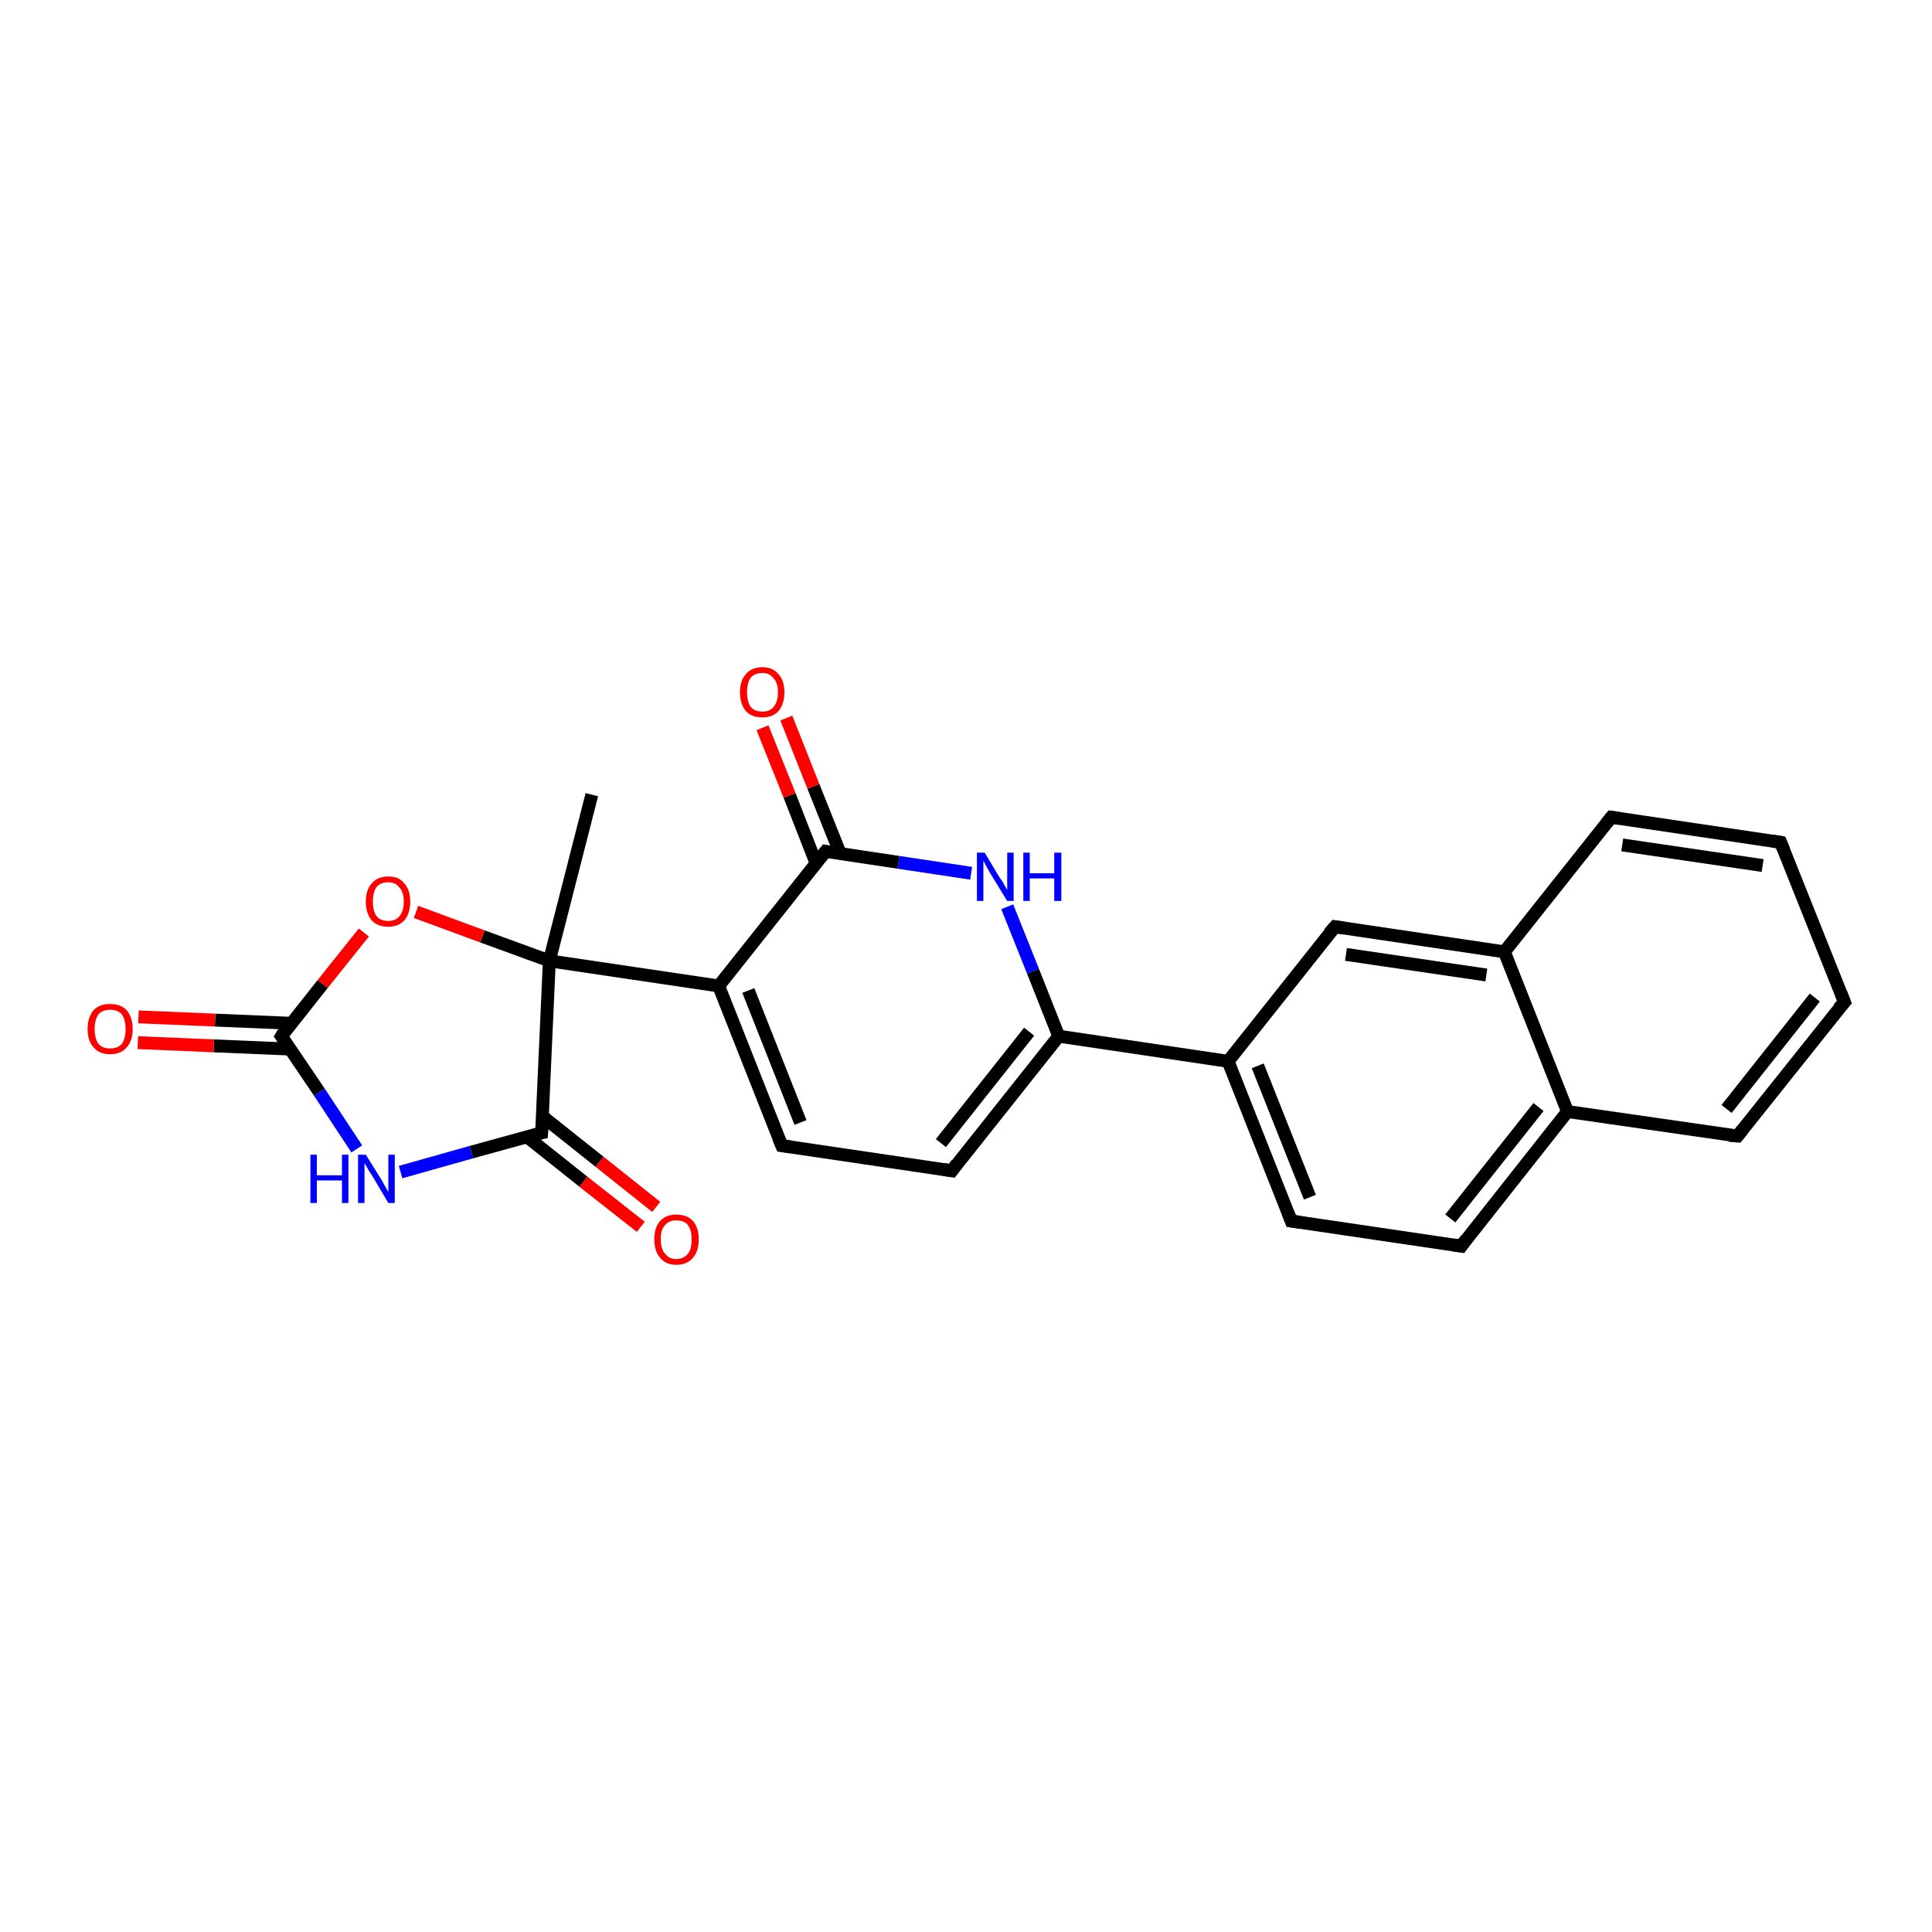 <?xml version='1.0' encoding='iso-8859-1'?>
<svg version='1.1' baseProfile='full'
              xmlns='http://www.w3.org/2000/svg'
                      xmlns:rdkit='http://www.rdkit.org/xml'
                      xmlns:xlink='http://www.w3.org/1999/xlink'
                  xml:space='preserve'
width='300px' height='300px' viewBox='0 0 300 300'>
<!-- END OF HEADER -->
<rect style='opacity:1.0;fill:#FFFFFF;stroke:none' width='300.0' height='300.0' x='0.0' y='0.0'> </rect>
<path class='bond-0 atom-0 atom-1' d='M 91.9,123.4 L 85.3,149.2' style='fill:none;fill-rule:evenodd;stroke:#000000;stroke-width:2.0px;stroke-linecap:butt;stroke-linejoin:miter;stroke-opacity:1' />
<path class='bond-1 atom-1 atom-2' d='M 85.3,149.2 L 74.9,145.4' style='fill:none;fill-rule:evenodd;stroke:#000000;stroke-width:2.0px;stroke-linecap:butt;stroke-linejoin:miter;stroke-opacity:1' />
<path class='bond-1 atom-1 atom-2' d='M 74.9,145.4 L 64.6,141.6' style='fill:none;fill-rule:evenodd;stroke:#FF0000;stroke-width:2.0px;stroke-linecap:butt;stroke-linejoin:miter;stroke-opacity:1' />
<path class='bond-2 atom-2 atom-3' d='M 56.5,144.8 L 50.1,152.8' style='fill:none;fill-rule:evenodd;stroke:#FF0000;stroke-width:2.0px;stroke-linecap:butt;stroke-linejoin:miter;stroke-opacity:1' />
<path class='bond-2 atom-2 atom-3' d='M 50.1,152.8 L 43.7,160.9' style='fill:none;fill-rule:evenodd;stroke:#000000;stroke-width:2.0px;stroke-linecap:butt;stroke-linejoin:miter;stroke-opacity:1' />
<path class='bond-3 atom-3 atom-4' d='M 45.3,158.9 L 33.4,158.4' style='fill:none;fill-rule:evenodd;stroke:#000000;stroke-width:2.0px;stroke-linecap:butt;stroke-linejoin:miter;stroke-opacity:1' />
<path class='bond-3 atom-3 atom-4' d='M 33.4,158.4 L 21.5,157.9' style='fill:none;fill-rule:evenodd;stroke:#FF0000;stroke-width:2.0px;stroke-linecap:butt;stroke-linejoin:miter;stroke-opacity:1' />
<path class='bond-3 atom-3 atom-4' d='M 45.1,162.9 L 33.2,162.4' style='fill:none;fill-rule:evenodd;stroke:#000000;stroke-width:2.0px;stroke-linecap:butt;stroke-linejoin:miter;stroke-opacity:1' />
<path class='bond-3 atom-3 atom-4' d='M 33.2,162.4 L 21.4,161.9' style='fill:none;fill-rule:evenodd;stroke:#FF0000;stroke-width:2.0px;stroke-linecap:butt;stroke-linejoin:miter;stroke-opacity:1' />
<path class='bond-4 atom-3 atom-5' d='M 43.7,160.9 L 49.6,169.6' style='fill:none;fill-rule:evenodd;stroke:#000000;stroke-width:2.0px;stroke-linecap:butt;stroke-linejoin:miter;stroke-opacity:1' />
<path class='bond-4 atom-3 atom-5' d='M 49.6,169.6 L 55.4,178.4' style='fill:none;fill-rule:evenodd;stroke:#0000FF;stroke-width:2.0px;stroke-linecap:butt;stroke-linejoin:miter;stroke-opacity:1' />
<path class='bond-5 atom-5 atom-6' d='M 62.2,182.0 L 73.2,178.9' style='fill:none;fill-rule:evenodd;stroke:#0000FF;stroke-width:2.0px;stroke-linecap:butt;stroke-linejoin:miter;stroke-opacity:1' />
<path class='bond-5 atom-5 atom-6' d='M 73.2,178.9 L 84.1,175.9' style='fill:none;fill-rule:evenodd;stroke:#000000;stroke-width:2.0px;stroke-linecap:butt;stroke-linejoin:miter;stroke-opacity:1' />
<path class='bond-6 atom-6 atom-7' d='M 81.8,176.5 L 90.6,183.5' style='fill:none;fill-rule:evenodd;stroke:#000000;stroke-width:2.0px;stroke-linecap:butt;stroke-linejoin:miter;stroke-opacity:1' />
<path class='bond-6 atom-6 atom-7' d='M 90.6,183.5 L 99.5,190.5' style='fill:none;fill-rule:evenodd;stroke:#FF0000;stroke-width:2.0px;stroke-linecap:butt;stroke-linejoin:miter;stroke-opacity:1' />
<path class='bond-6 atom-6 atom-7' d='M 84.3,173.4 L 93.1,180.4' style='fill:none;fill-rule:evenodd;stroke:#000000;stroke-width:2.0px;stroke-linecap:butt;stroke-linejoin:miter;stroke-opacity:1' />
<path class='bond-6 atom-6 atom-7' d='M 93.1,180.4 L 101.9,187.4' style='fill:none;fill-rule:evenodd;stroke:#FF0000;stroke-width:2.0px;stroke-linecap:butt;stroke-linejoin:miter;stroke-opacity:1' />
<path class='bond-7 atom-1 atom-8' d='M 85.3,149.2 L 111.6,153.1' style='fill:none;fill-rule:evenodd;stroke:#000000;stroke-width:2.0px;stroke-linecap:butt;stroke-linejoin:miter;stroke-opacity:1' />
<path class='bond-8 atom-8 atom-9' d='M 111.6,153.1 L 121.4,177.9' style='fill:none;fill-rule:evenodd;stroke:#000000;stroke-width:2.0px;stroke-linecap:butt;stroke-linejoin:miter;stroke-opacity:1' />
<path class='bond-8 atom-8 atom-9' d='M 116.2,153.8 L 124.3,174.3' style='fill:none;fill-rule:evenodd;stroke:#000000;stroke-width:2.0px;stroke-linecap:butt;stroke-linejoin:miter;stroke-opacity:1' />
<path class='bond-9 atom-9 atom-10' d='M 121.4,177.9 L 147.8,181.8' style='fill:none;fill-rule:evenodd;stroke:#000000;stroke-width:2.0px;stroke-linecap:butt;stroke-linejoin:miter;stroke-opacity:1' />
<path class='bond-10 atom-10 atom-11' d='M 147.8,181.8 L 164.4,160.9' style='fill:none;fill-rule:evenodd;stroke:#000000;stroke-width:2.0px;stroke-linecap:butt;stroke-linejoin:miter;stroke-opacity:1' />
<path class='bond-10 atom-10 atom-11' d='M 146.1,177.5 L 159.8,160.2' style='fill:none;fill-rule:evenodd;stroke:#000000;stroke-width:2.0px;stroke-linecap:butt;stroke-linejoin:miter;stroke-opacity:1' />
<path class='bond-11 atom-11 atom-12' d='M 164.4,160.9 L 160.4,150.8' style='fill:none;fill-rule:evenodd;stroke:#000000;stroke-width:2.0px;stroke-linecap:butt;stroke-linejoin:miter;stroke-opacity:1' />
<path class='bond-11 atom-11 atom-12' d='M 160.4,150.8 L 156.4,140.8' style='fill:none;fill-rule:evenodd;stroke:#0000FF;stroke-width:2.0px;stroke-linecap:butt;stroke-linejoin:miter;stroke-opacity:1' />
<path class='bond-12 atom-12 atom-13' d='M 150.8,135.6 L 139.5,133.9' style='fill:none;fill-rule:evenodd;stroke:#0000FF;stroke-width:2.0px;stroke-linecap:butt;stroke-linejoin:miter;stroke-opacity:1' />
<path class='bond-12 atom-12 atom-13' d='M 139.5,133.9 L 128.2,132.2' style='fill:none;fill-rule:evenodd;stroke:#000000;stroke-width:2.0px;stroke-linecap:butt;stroke-linejoin:miter;stroke-opacity:1' />
<path class='bond-13 atom-13 atom-14' d='M 130.5,132.6 L 126.3,122.1' style='fill:none;fill-rule:evenodd;stroke:#000000;stroke-width:2.0px;stroke-linecap:butt;stroke-linejoin:miter;stroke-opacity:1' />
<path class='bond-13 atom-13 atom-14' d='M 126.3,122.1 L 122.1,111.5' style='fill:none;fill-rule:evenodd;stroke:#FF0000;stroke-width:2.0px;stroke-linecap:butt;stroke-linejoin:miter;stroke-opacity:1' />
<path class='bond-13 atom-13 atom-14' d='M 126.7,134.0 L 122.6,123.5' style='fill:none;fill-rule:evenodd;stroke:#000000;stroke-width:2.0px;stroke-linecap:butt;stroke-linejoin:miter;stroke-opacity:1' />
<path class='bond-13 atom-13 atom-14' d='M 122.6,123.5 L 118.4,113.0' style='fill:none;fill-rule:evenodd;stroke:#FF0000;stroke-width:2.0px;stroke-linecap:butt;stroke-linejoin:miter;stroke-opacity:1' />
<path class='bond-14 atom-11 atom-15' d='M 164.4,160.9 L 190.7,164.8' style='fill:none;fill-rule:evenodd;stroke:#000000;stroke-width:2.0px;stroke-linecap:butt;stroke-linejoin:miter;stroke-opacity:1' />
<path class='bond-15 atom-15 atom-16' d='M 190.7,164.8 L 200.5,189.6' style='fill:none;fill-rule:evenodd;stroke:#000000;stroke-width:2.0px;stroke-linecap:butt;stroke-linejoin:miter;stroke-opacity:1' />
<path class='bond-15 atom-15 atom-16' d='M 195.3,165.5 L 203.4,185.9' style='fill:none;fill-rule:evenodd;stroke:#000000;stroke-width:2.0px;stroke-linecap:butt;stroke-linejoin:miter;stroke-opacity:1' />
<path class='bond-16 atom-16 atom-17' d='M 200.5,189.6 L 226.9,193.5' style='fill:none;fill-rule:evenodd;stroke:#000000;stroke-width:2.0px;stroke-linecap:butt;stroke-linejoin:miter;stroke-opacity:1' />
<path class='bond-17 atom-17 atom-18' d='M 226.9,193.5 L 243.4,172.6' style='fill:none;fill-rule:evenodd;stroke:#000000;stroke-width:2.0px;stroke-linecap:butt;stroke-linejoin:miter;stroke-opacity:1' />
<path class='bond-17 atom-17 atom-18' d='M 225.2,189.2 L 238.9,171.9' style='fill:none;fill-rule:evenodd;stroke:#000000;stroke-width:2.0px;stroke-linecap:butt;stroke-linejoin:miter;stroke-opacity:1' />
<path class='bond-18 atom-18 atom-19' d='M 243.4,172.6 L 269.8,176.4' style='fill:none;fill-rule:evenodd;stroke:#000000;stroke-width:2.0px;stroke-linecap:butt;stroke-linejoin:miter;stroke-opacity:1' />
<path class='bond-19 atom-19 atom-20' d='M 269.8,176.4 L 286.4,155.6' style='fill:none;fill-rule:evenodd;stroke:#000000;stroke-width:2.0px;stroke-linecap:butt;stroke-linejoin:miter;stroke-opacity:1' />
<path class='bond-19 atom-19 atom-20' d='M 268.1,172.2 L 281.8,154.9' style='fill:none;fill-rule:evenodd;stroke:#000000;stroke-width:2.0px;stroke-linecap:butt;stroke-linejoin:miter;stroke-opacity:1' />
<path class='bond-20 atom-20 atom-21' d='M 286.4,155.6 L 276.5,130.8' style='fill:none;fill-rule:evenodd;stroke:#000000;stroke-width:2.0px;stroke-linecap:butt;stroke-linejoin:miter;stroke-opacity:1' />
<path class='bond-21 atom-21 atom-22' d='M 276.5,130.8 L 250.2,126.9' style='fill:none;fill-rule:evenodd;stroke:#000000;stroke-width:2.0px;stroke-linecap:butt;stroke-linejoin:miter;stroke-opacity:1' />
<path class='bond-21 atom-21 atom-22' d='M 273.7,134.4 L 251.9,131.2' style='fill:none;fill-rule:evenodd;stroke:#000000;stroke-width:2.0px;stroke-linecap:butt;stroke-linejoin:miter;stroke-opacity:1' />
<path class='bond-22 atom-22 atom-23' d='M 250.2,126.9 L 233.6,147.8' style='fill:none;fill-rule:evenodd;stroke:#000000;stroke-width:2.0px;stroke-linecap:butt;stroke-linejoin:miter;stroke-opacity:1' />
<path class='bond-23 atom-23 atom-24' d='M 233.6,147.8 L 207.3,143.9' style='fill:none;fill-rule:evenodd;stroke:#000000;stroke-width:2.0px;stroke-linecap:butt;stroke-linejoin:miter;stroke-opacity:1' />
<path class='bond-23 atom-23 atom-24' d='M 230.8,151.4 L 209.0,148.2' style='fill:none;fill-rule:evenodd;stroke:#000000;stroke-width:2.0px;stroke-linecap:butt;stroke-linejoin:miter;stroke-opacity:1' />
<path class='bond-24 atom-6 atom-1' d='M 84.1,175.9 L 85.3,149.2' style='fill:none;fill-rule:evenodd;stroke:#000000;stroke-width:2.0px;stroke-linecap:butt;stroke-linejoin:miter;stroke-opacity:1' />
<path class='bond-25 atom-13 atom-8' d='M 128.2,132.2 L 111.6,153.1' style='fill:none;fill-rule:evenodd;stroke:#000000;stroke-width:2.0px;stroke-linecap:butt;stroke-linejoin:miter;stroke-opacity:1' />
<path class='bond-26 atom-24 atom-15' d='M 207.3,143.9 L 190.7,164.8' style='fill:none;fill-rule:evenodd;stroke:#000000;stroke-width:2.0px;stroke-linecap:butt;stroke-linejoin:miter;stroke-opacity:1' />
<path class='bond-27 atom-23 atom-18' d='M 233.6,147.8 L 243.4,172.6' style='fill:none;fill-rule:evenodd;stroke:#000000;stroke-width:2.0px;stroke-linecap:butt;stroke-linejoin:miter;stroke-opacity:1' />
<path d='M 44.0,160.4 L 43.7,160.9 L 44.0,161.3' style='fill:none;stroke:#000000;stroke-width:2.0px;stroke-linecap:butt;stroke-linejoin:miter;stroke-opacity:1;' />
<path d='M 83.6,176.0 L 84.1,175.9 L 84.2,174.5' style='fill:none;stroke:#000000;stroke-width:2.0px;stroke-linecap:butt;stroke-linejoin:miter;stroke-opacity:1;' />
<path d='M 120.9,176.7 L 121.4,177.9 L 122.8,178.1' style='fill:none;stroke:#000000;stroke-width:2.0px;stroke-linecap:butt;stroke-linejoin:miter;stroke-opacity:1;' />
<path d='M 146.5,181.6 L 147.8,181.8 L 148.6,180.7' style='fill:none;stroke:#000000;stroke-width:2.0px;stroke-linecap:butt;stroke-linejoin:miter;stroke-opacity:1;' />
<path d='M 128.7,132.3 L 128.2,132.2 L 127.3,133.3' style='fill:none;stroke:#000000;stroke-width:2.0px;stroke-linecap:butt;stroke-linejoin:miter;stroke-opacity:1;' />
<path d='M 200.0,188.3 L 200.5,189.6 L 201.9,189.8' style='fill:none;stroke:#000000;stroke-width:2.0px;stroke-linecap:butt;stroke-linejoin:miter;stroke-opacity:1;' />
<path d='M 225.6,193.3 L 226.9,193.5 L 227.7,192.4' style='fill:none;stroke:#000000;stroke-width:2.0px;stroke-linecap:butt;stroke-linejoin:miter;stroke-opacity:1;' />
<path d='M 268.5,176.3 L 269.8,176.4 L 270.6,175.4' style='fill:none;stroke:#000000;stroke-width:2.0px;stroke-linecap:butt;stroke-linejoin:miter;stroke-opacity:1;' />
<path d='M 285.5,156.6 L 286.4,155.6 L 285.9,154.3' style='fill:none;stroke:#000000;stroke-width:2.0px;stroke-linecap:butt;stroke-linejoin:miter;stroke-opacity:1;' />
<path d='M 277.0,132.0 L 276.5,130.8 L 275.2,130.6' style='fill:none;stroke:#000000;stroke-width:2.0px;stroke-linecap:butt;stroke-linejoin:miter;stroke-opacity:1;' />
<path d='M 251.5,127.1 L 250.2,126.9 L 249.4,127.9' style='fill:none;stroke:#000000;stroke-width:2.0px;stroke-linecap:butt;stroke-linejoin:miter;stroke-opacity:1;' />
<path d='M 208.6,144.1 L 207.3,143.9 L 206.4,144.9' style='fill:none;stroke:#000000;stroke-width:2.0px;stroke-linecap:butt;stroke-linejoin:miter;stroke-opacity:1;' />
<path class='atom-2' d='M 56.8 140.0
Q 56.8 138.2, 57.7 137.2
Q 58.6 136.1, 60.3 136.1
Q 62.0 136.1, 62.8 137.2
Q 63.7 138.2, 63.7 140.0
Q 63.7 141.8, 62.8 142.9
Q 61.9 143.9, 60.3 143.9
Q 58.6 143.9, 57.7 142.9
Q 56.8 141.8, 56.8 140.0
M 60.3 143.0
Q 61.4 143.0, 62.0 142.3
Q 62.7 141.5, 62.7 140.0
Q 62.7 138.5, 62.0 137.8
Q 61.4 137.0, 60.3 137.0
Q 59.1 137.0, 58.5 137.7
Q 57.9 138.5, 57.9 140.0
Q 57.9 141.5, 58.5 142.3
Q 59.1 143.0, 60.3 143.0
' fill='#FF0000'/>
<path class='atom-4' d='M 13.6 159.8
Q 13.6 158.0, 14.5 156.9
Q 15.4 155.9, 17.1 155.9
Q 18.8 155.9, 19.7 156.9
Q 20.6 158.0, 20.6 159.8
Q 20.6 161.6, 19.7 162.6
Q 18.8 163.7, 17.1 163.7
Q 15.4 163.7, 14.5 162.6
Q 13.6 161.6, 13.6 159.8
M 17.1 162.8
Q 18.3 162.8, 18.9 162.1
Q 19.5 161.3, 19.5 159.8
Q 19.5 158.3, 18.9 157.5
Q 18.3 156.8, 17.1 156.8
Q 15.9 156.8, 15.3 157.5
Q 14.7 158.3, 14.7 159.8
Q 14.7 161.3, 15.3 162.1
Q 15.9 162.8, 17.1 162.8
' fill='#FF0000'/>
<path class='atom-5' d='M 48.2 179.3
L 49.2 179.3
L 49.2 182.5
L 53.1 182.5
L 53.1 179.3
L 54.1 179.3
L 54.1 186.8
L 53.1 186.8
L 53.1 183.3
L 49.2 183.3
L 49.2 186.8
L 48.2 186.8
L 48.2 179.3
' fill='#0000FF'/>
<path class='atom-5' d='M 56.8 179.3
L 59.3 183.3
Q 59.5 183.7, 59.9 184.4
Q 60.3 185.1, 60.3 185.1
L 60.3 179.3
L 61.3 179.3
L 61.3 186.8
L 60.3 186.8
L 57.7 182.4
Q 57.3 181.9, 57.0 181.3
Q 56.7 180.8, 56.6 180.6
L 56.6 186.8
L 55.6 186.8
L 55.6 179.3
L 56.8 179.3
' fill='#0000FF'/>
<path class='atom-7' d='M 101.6 192.4
Q 101.6 190.6, 102.5 189.6
Q 103.4 188.6, 105.0 188.6
Q 106.7 188.6, 107.6 189.6
Q 108.5 190.6, 108.5 192.4
Q 108.5 194.3, 107.6 195.3
Q 106.7 196.4, 105.0 196.4
Q 103.4 196.4, 102.5 195.3
Q 101.6 194.3, 101.6 192.4
M 105.0 195.5
Q 106.2 195.5, 106.8 194.7
Q 107.4 194.0, 107.4 192.4
Q 107.4 191.0, 106.8 190.2
Q 106.2 189.5, 105.0 189.5
Q 103.9 189.5, 103.3 190.2
Q 102.6 190.9, 102.6 192.4
Q 102.6 194.0, 103.3 194.7
Q 103.9 195.5, 105.0 195.5
' fill='#FF0000'/>
<path class='atom-12' d='M 152.9 132.4
L 155.3 136.4
Q 155.6 136.7, 156.0 137.5
Q 156.4 138.2, 156.4 138.2
L 156.4 132.4
L 157.4 132.4
L 157.4 139.9
L 156.4 139.9
L 153.7 135.5
Q 153.4 135.0, 153.1 134.4
Q 152.8 133.8, 152.7 133.7
L 152.7 139.9
L 151.7 139.9
L 151.7 132.4
L 152.9 132.4
' fill='#0000FF'/>
<path class='atom-12' d='M 158.9 132.4
L 159.9 132.4
L 159.9 135.6
L 163.7 135.6
L 163.7 132.4
L 164.8 132.4
L 164.8 139.9
L 163.7 139.9
L 163.7 136.4
L 159.9 136.4
L 159.9 139.9
L 158.9 139.9
L 158.9 132.4
' fill='#0000FF'/>
<path class='atom-14' d='M 114.9 107.5
Q 114.9 105.7, 115.8 104.7
Q 116.7 103.6, 118.4 103.6
Q 120.0 103.6, 120.9 104.7
Q 121.8 105.7, 121.8 107.5
Q 121.8 109.3, 120.9 110.4
Q 120.0 111.4, 118.4 111.4
Q 116.7 111.4, 115.8 110.4
Q 114.9 109.3, 114.9 107.5
M 118.4 110.5
Q 119.5 110.5, 120.1 109.8
Q 120.8 109.0, 120.8 107.5
Q 120.8 106.0, 120.1 105.3
Q 119.5 104.5, 118.4 104.5
Q 117.2 104.5, 116.6 105.2
Q 116.0 106.0, 116.0 107.5
Q 116.0 109.0, 116.6 109.8
Q 117.2 110.5, 118.4 110.5
' fill='#FF0000'/>
</svg>
